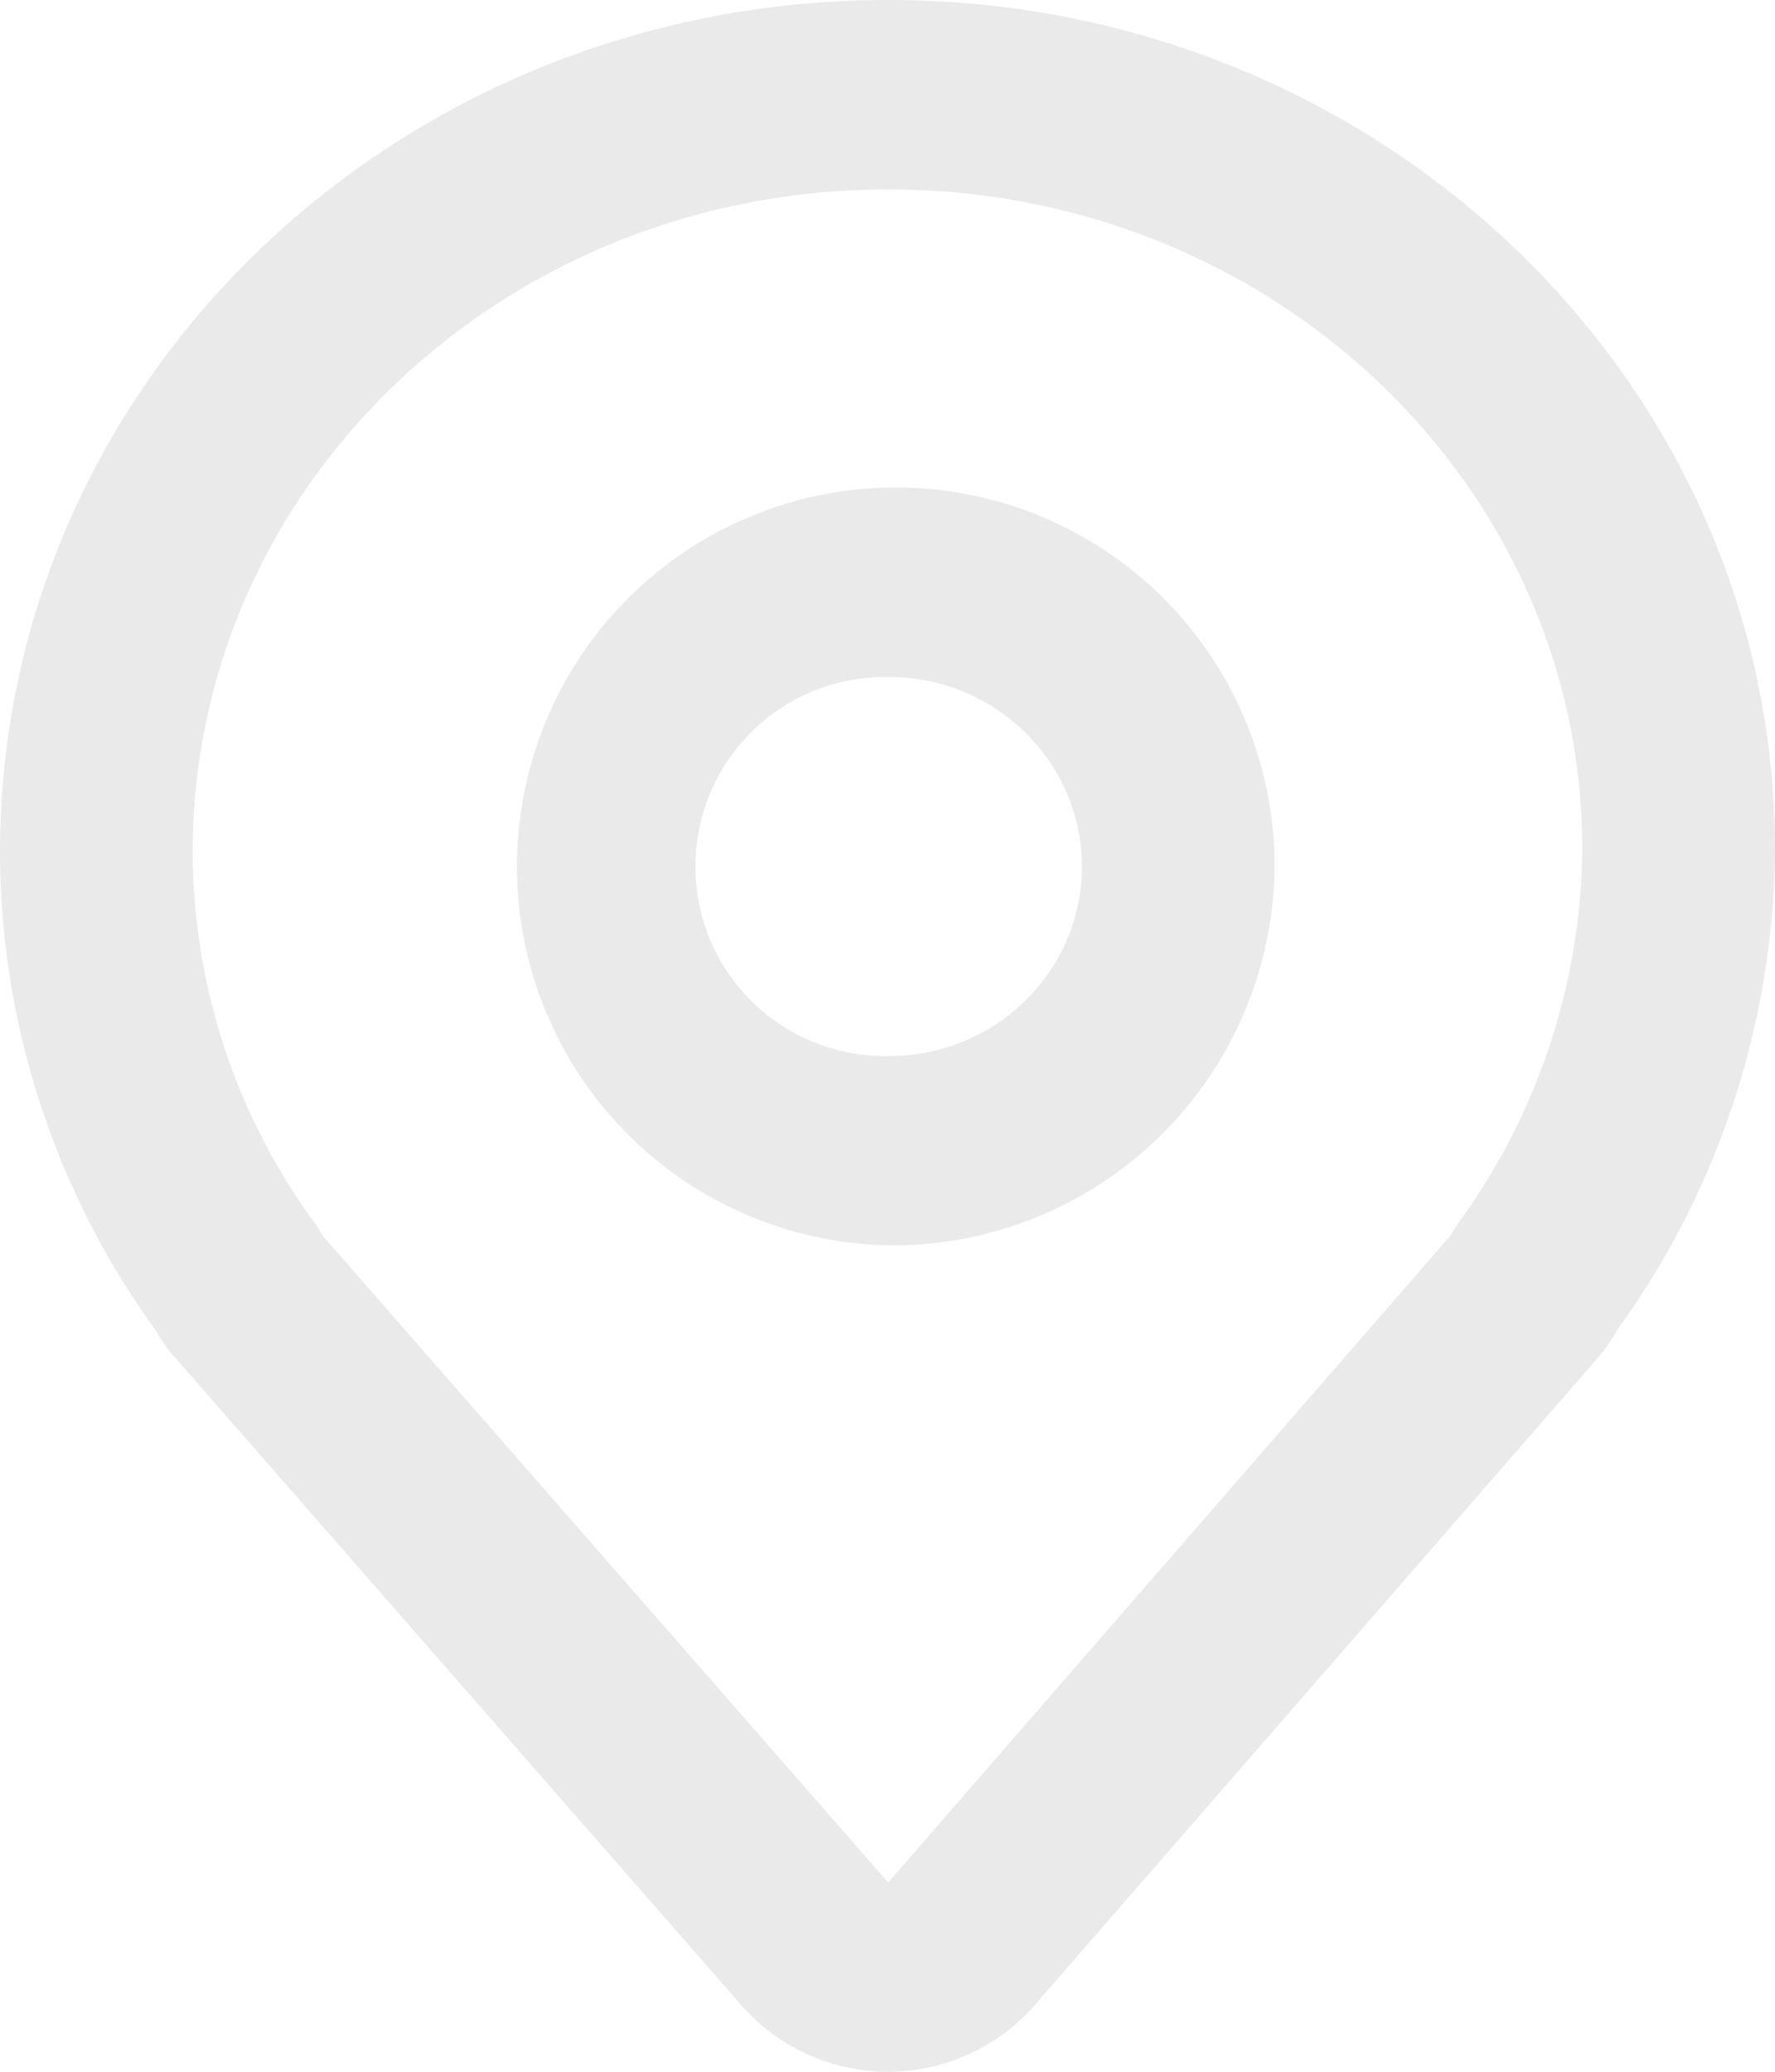 <svg xmlns="http://www.w3.org/2000/svg" width="36" height="42" viewBox="0 0 36 42">
  <defs>
    <style>
      .cls-1 {
        fill: #eaeaea;
        fill-rule: evenodd;
      }
    </style>
  </defs>
  <path id="countaimfz1" class="cls-1" d="M414.8,526.963s-0.068.113-.1,0.169l-0.088.132a2.877,2.877,0,0,1-.306.373l0.075-.082-11.4,13.1a3.954,3.954,0,0,1-5.933.01l-11.459-13.1-0.045-.048a2.932,2.932,0,0,1-.2-0.254l-0.09-.134-0.109-.179-0.189-.264A16.578,16.578,0,0,1,382,517.211c0.043-9.543,8.086-17.211,18.019-17.211,9.916,0,17.981,7.689,17.981,17.242A16.809,16.809,0,0,1,414.8,526.963ZM400.019,503.84c-7.8,0-14.077,5.982-14.111,13.379a12.8,12.8,0,0,0,2.479,7.583l0.057,0.081,0.11,0.18,11.46,13.1,11.391-13.1,0.169-.263a13.082,13.082,0,0,0,2.518-7.583C414.092,509.837,407.8,503.84,400.019,503.84Zm0.017,21.407a7.683,7.683,0,1,1,7.815-7.683A7.749,7.749,0,0,1,400.036,525.247Zm3.382-9.6a3.922,3.922,0,0,0-3.384-1.921,3.842,3.842,0,1,0,0,7.682,3.919,3.919,0,0,0,3.385-1.919A3.784,3.784,0,0,0,403.418,515.645Z" transform="translate(-382 -500)"/>
</svg>
